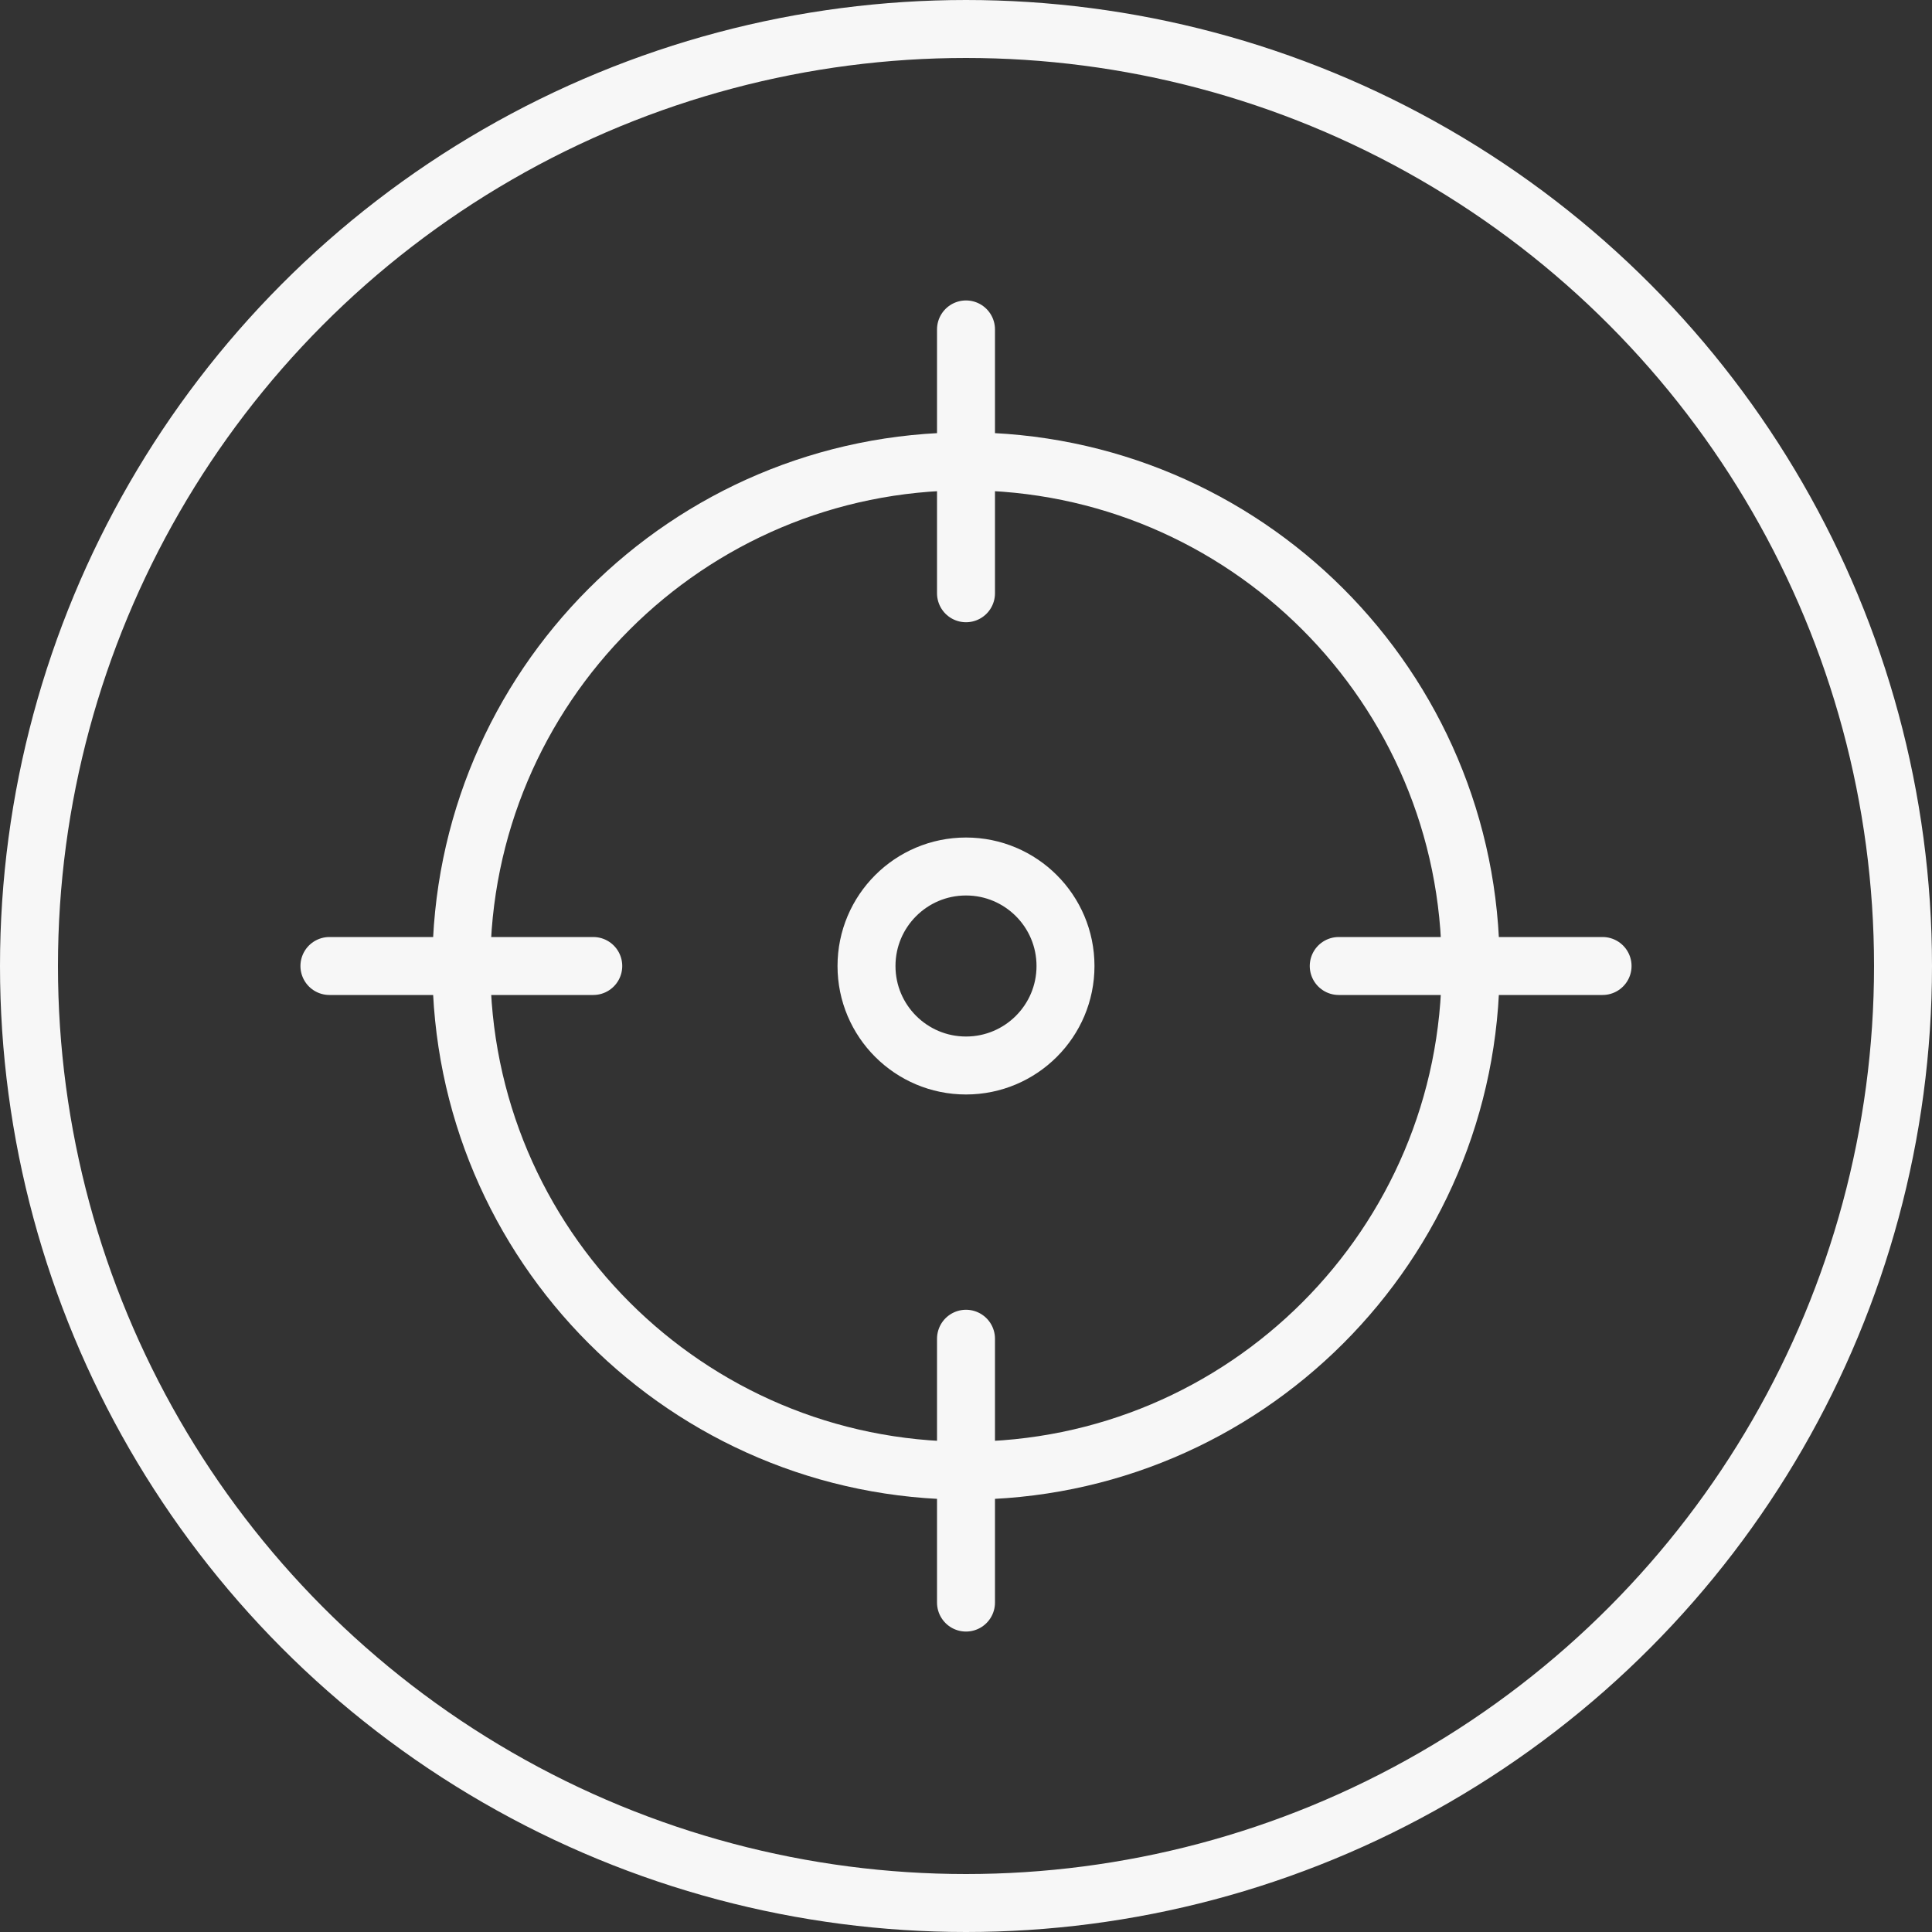 <svg width="100" height="100" viewBox="0 0 100 100" fill="none" xmlns="http://www.w3.org/2000/svg">
<rect x="0" y="0" width="100" height="100" fill="#333333" stroke="none"/>
<circle cx="50" cy="50" r="48.5" stroke="#F7F7F7" stroke-width="3"/>
<path d="M50 17.051V30.707M17.051 50H30.707M50 82.949V69.293M82.949 50H69.293M76.121 50C76.121 64.426 64.426 76.121 50 76.121C35.574 76.121 23.879 64.426 23.879 50C23.879 35.574 35.574 23.879 50 23.879C64.426 23.879 76.121 35.574 76.121 50ZM55.15 50C55.15 52.844 52.844 55.15 50 55.15C47.156 55.15 44.85 52.844 44.85 50C44.85 47.156 47.156 44.85 50 44.85C52.844 44.85 55.15 47.156 55.15 50Z" stroke="#F7F7F7" stroke-width="3" stroke-miterlimit="10" stroke-linecap="round" stroke-linejoin="round"/>
</svg>
